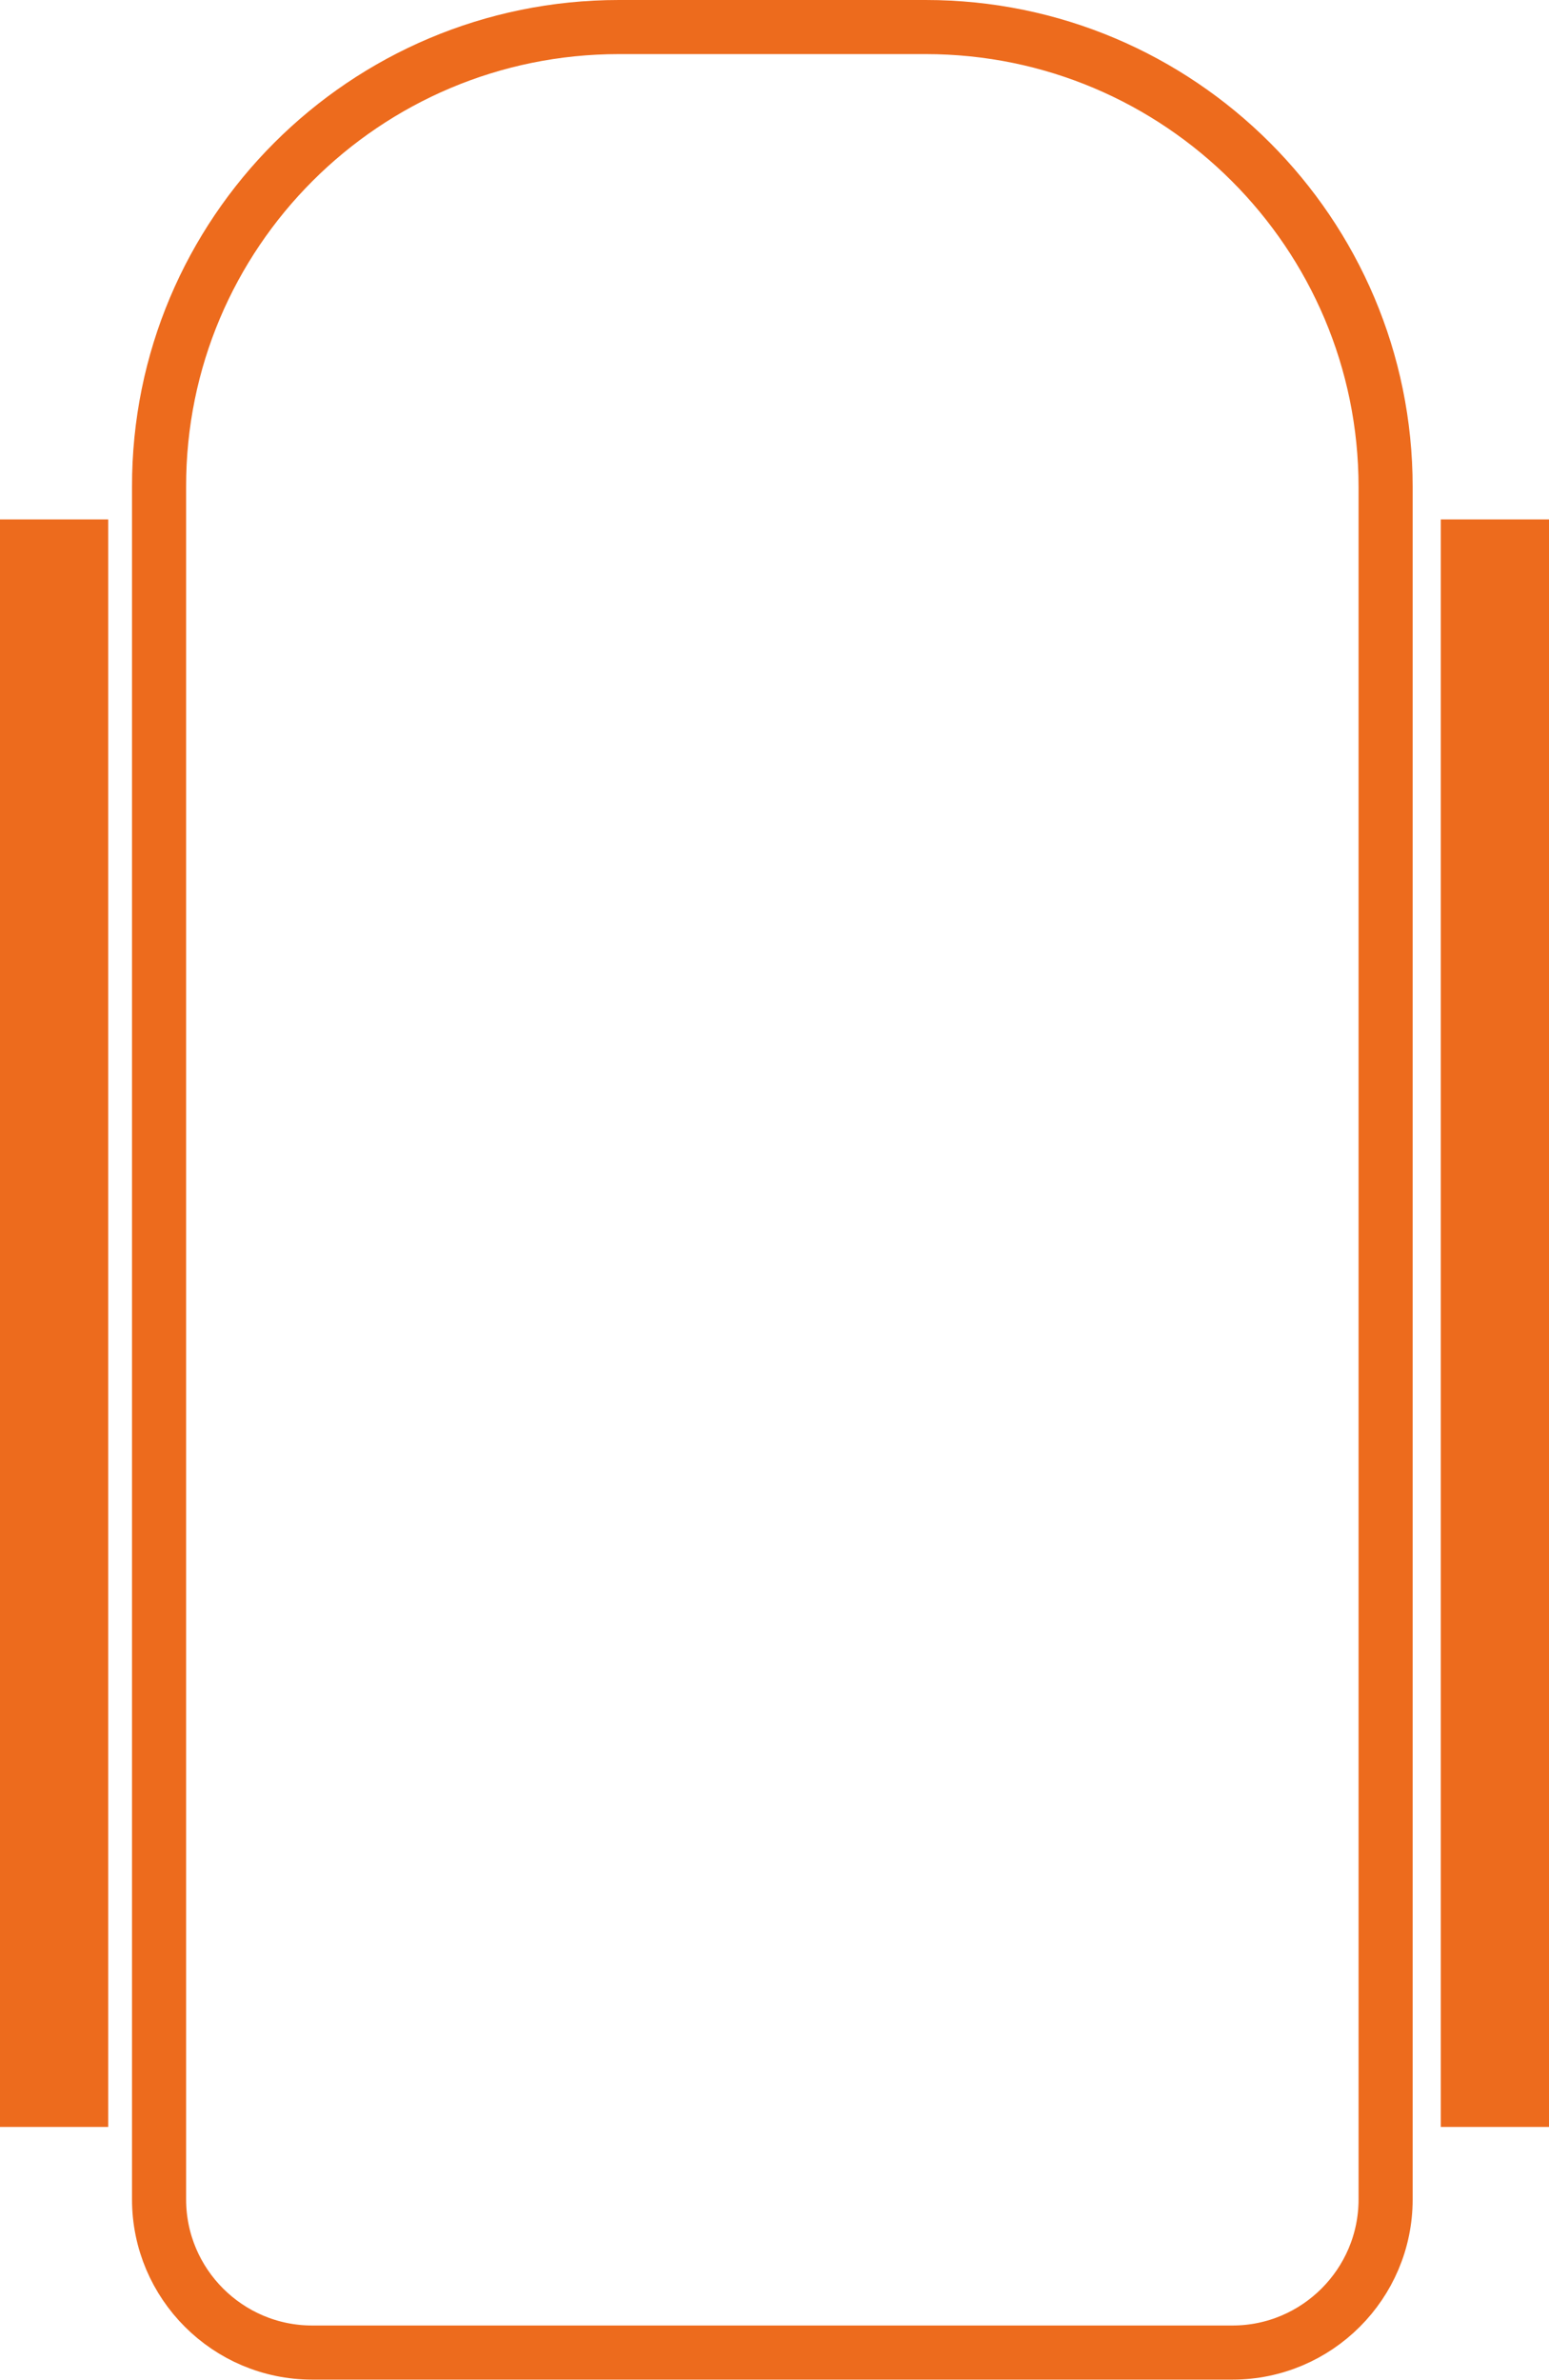 <?xml version="1.0" encoding="UTF-8"?><svg id="Capa_2" xmlns="http://www.w3.org/2000/svg" viewBox="0 0 28.63 43.99"><g id="Capa_1-2"><path d="m11.44.5h5.67c4.69,0,8.5,3.81,8.5,8.5v31.65c0,1.56-1.27,2.83-2.83,2.83H5.77c-1.56,0-2.83-1.27-2.83-2.83V9C2.93,4.31,6.74.5,11.44.5Z" style="fill:none; stroke:#ed6b1d; stroke-miterlimit:10;"/><line x1="1" y1="39.31" x2="1" y2="9.6" style="fill:none; stroke:#ed6b1d; stroke-miterlimit:10; stroke-width:2px;"/><line x1="27.63" y1="39.31" x2="27.63" y2="9.6" style="fill:none; stroke:#ed6b1d; stroke-miterlimit:10; stroke-width:2px;"/></g></svg>
